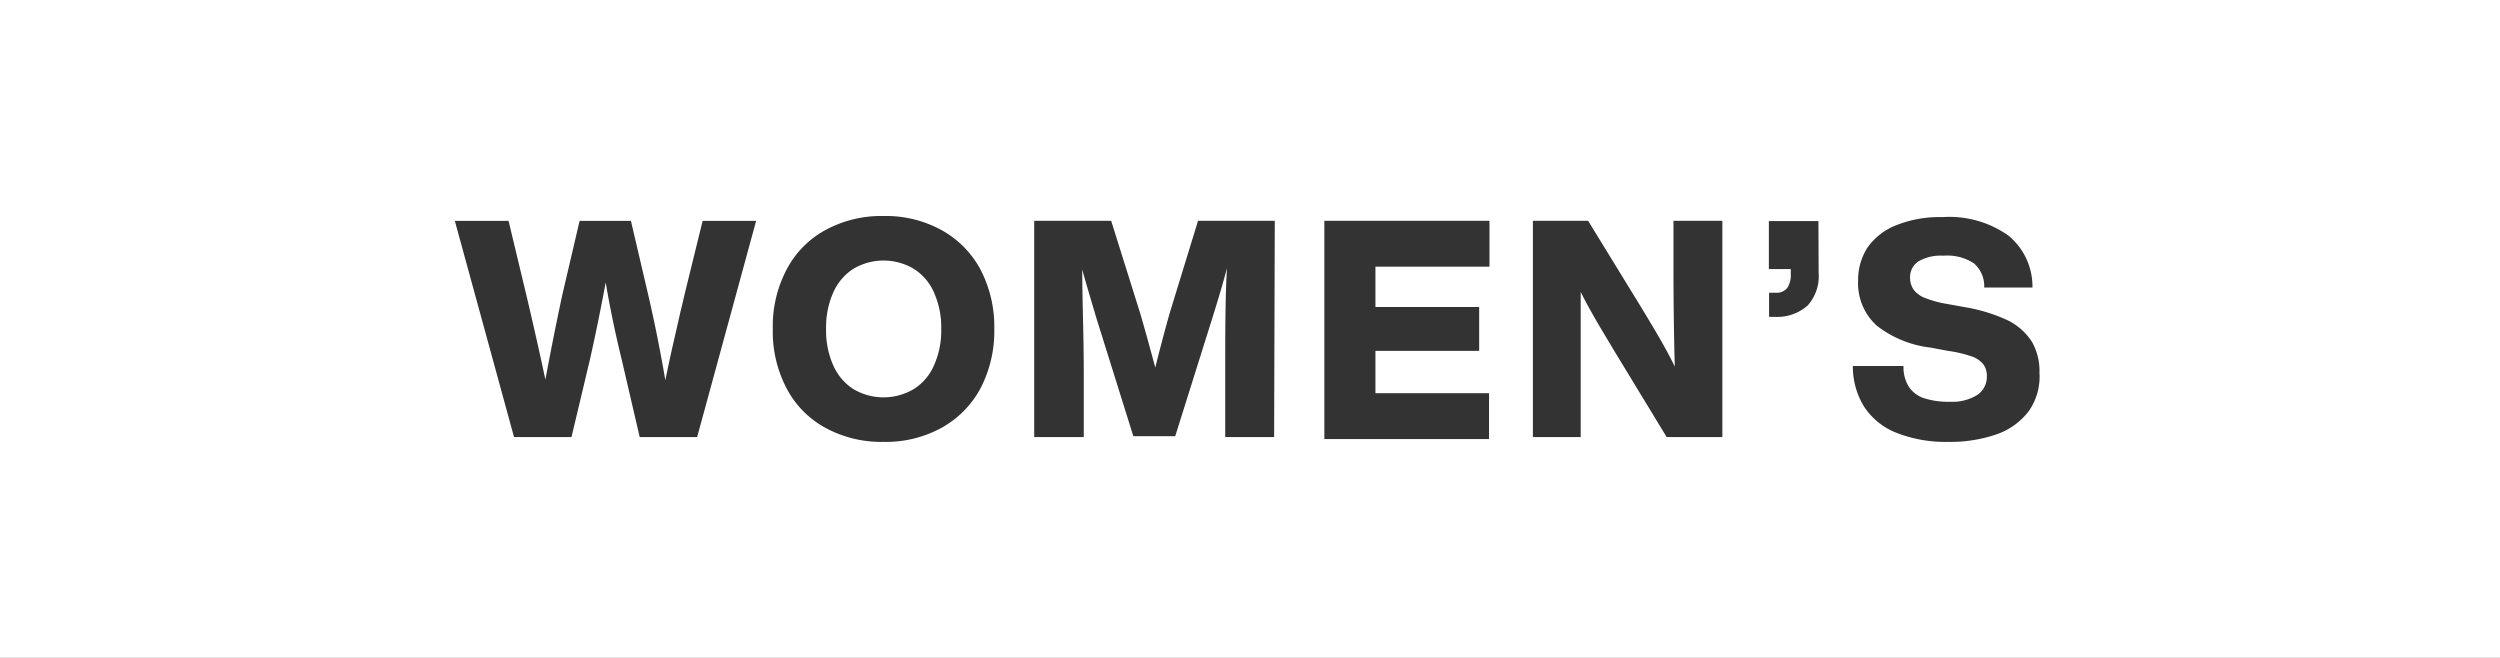 <svg xmlns="http://www.w3.org/2000/svg" viewBox="0 0 114 30"><rect x="0" y="0" width="114" height="30" fill="#333333" stroke="none"/><defs><style>.cls-1{fill:#fff;}</style></defs><g id="レイヤー_2" data-name="レイヤー 2"><g id="info"><path class="cls-1" d="M41.67,12.26a2.7,2.7,0,0,0-2.76,0A2.46,2.46,0,0,0,38,13.33,3.89,3.89,0,0,0,37.67,15,3.89,3.89,0,0,0,38,16.67a2.46,2.46,0,0,0,.91,1.07,2.7,2.7,0,0,0,2.76,0,2.39,2.39,0,0,0,.92-1.08A3.87,3.87,0,0,0,42.92,15a3.87,3.87,0,0,0-.33-1.66A2.39,2.39,0,0,0,41.67,12.26Z"/><path class="cls-1" d="M0,0V30H114V0ZM31.79,19.93H29.17l-.81-3.49c-.29-1.18-.54-2.37-.74-3.56-.22,1.18-.46,2.37-.73,3.56l-.83,3.49H23.44l-2.7-9.86h2.45L24,13.45c.34,1.44.63,2.73.87,3.86.26-1.4.52-2.69.77-3.86l.79-3.38h2.34l.79,3.38c.29,1.25.55,2.55.78,3.89q.15-.75.36-1.68c.14-.61.23-1,.29-1.27s.14-.57.22-.94l.83-3.38h2.44Zm12.92-2.22a4.47,4.47,0,0,1-1.78,1.8,5.27,5.27,0,0,1-2.64.64,5.33,5.33,0,0,1-2.65-.64,4.33,4.33,0,0,1-1.77-1.8A5.53,5.53,0,0,1,35.24,15a5.53,5.53,0,0,1,.63-2.71,4.33,4.33,0,0,1,1.77-1.8,5.33,5.33,0,0,1,2.65-.64,5.27,5.27,0,0,1,2.64.64,4.47,4.47,0,0,1,1.78,1.8A5.65,5.65,0,0,1,45.34,15,5.65,5.65,0,0,1,44.71,17.71ZM58.1,19.93H55.87V17c0-1.83,0-3.42.08-4.77-.18.68-.4,1.42-.66,2.25l-1.7,5.41H51.68L50,14.52c-.28-.94-.5-1.68-.65-2.23,0,1.4.07,3,.07,4.75v2.89H47.16V10.07h3.51L52,14.31c.22.75.44,1.56.68,2.45q.33-1.32.66-2.49l1.29-4.2h3.5Zm9.82-7.77h-5.2V14h4.73v2H62.72v1.93H67.9v2.09H60.39V10.07h7.53Zm10.62,7.77H76L73.61,16c-.27-.46-.55-.91-.82-1.38s-.51-.9-.71-1.31c0,1.43,0,3,0,4.56v2.06H69.9V10.07h2.52L74.83,14c.68,1.12,1.2,2,1.54,2.72q-.06-2.16-.06-4.59V10.07h2.23Zm4.39-7.49a2,2,0,0,1-.5,1.49,2.09,2.09,0,0,1-1.47.52h-.29v-1.1H81a.62.62,0,0,0,.5-.22,1.09,1.09,0,0,0,.16-.64v-.22h-1V10.08h2.26Zm9.58,6.31a3.13,3.13,0,0,1-1.45,1.05,6.47,6.47,0,0,1-2.22.35,6.1,6.1,0,0,1-2.35-.41A3.13,3.13,0,0,1,85,18.54a3.48,3.48,0,0,1-.51-1.85H86.8a1.65,1.65,0,0,0,.28,1,1.34,1.34,0,0,0,.73.49,3.6,3.6,0,0,0,1.12.14A2.16,2.16,0,0,0,90.18,18a1,1,0,0,0,.42-.84.88.88,0,0,0-.16-.55,1.16,1.16,0,0,0-.54-.36A5.64,5.64,0,0,0,88.83,16l-.8-.15a4.92,4.92,0,0,1-2.45-1,2.61,2.61,0,0,1-.85-2.06,2.71,2.71,0,0,1,.44-1.52,2.91,2.91,0,0,1,1.3-1,5.31,5.31,0,0,1,2.11-.37,4.66,4.66,0,0,1,3,.84,3,3,0,0,1,1.1,2.37H90.48A1.37,1.37,0,0,0,90,12a2.24,2.24,0,0,0-1.39-.34,2,2,0,0,0-1.13.26.85.85,0,0,0-.38.73.94.94,0,0,0,.17.57,1.18,1.18,0,0,0,.52.37,4.8,4.8,0,0,0,1,.27l.83.15a7.56,7.56,0,0,1,1.94.6,2.74,2.74,0,0,1,1.11,1A2.7,2.7,0,0,1,93,17,2.74,2.74,0,0,1,92.51,18.75Z"/></g></g></svg>